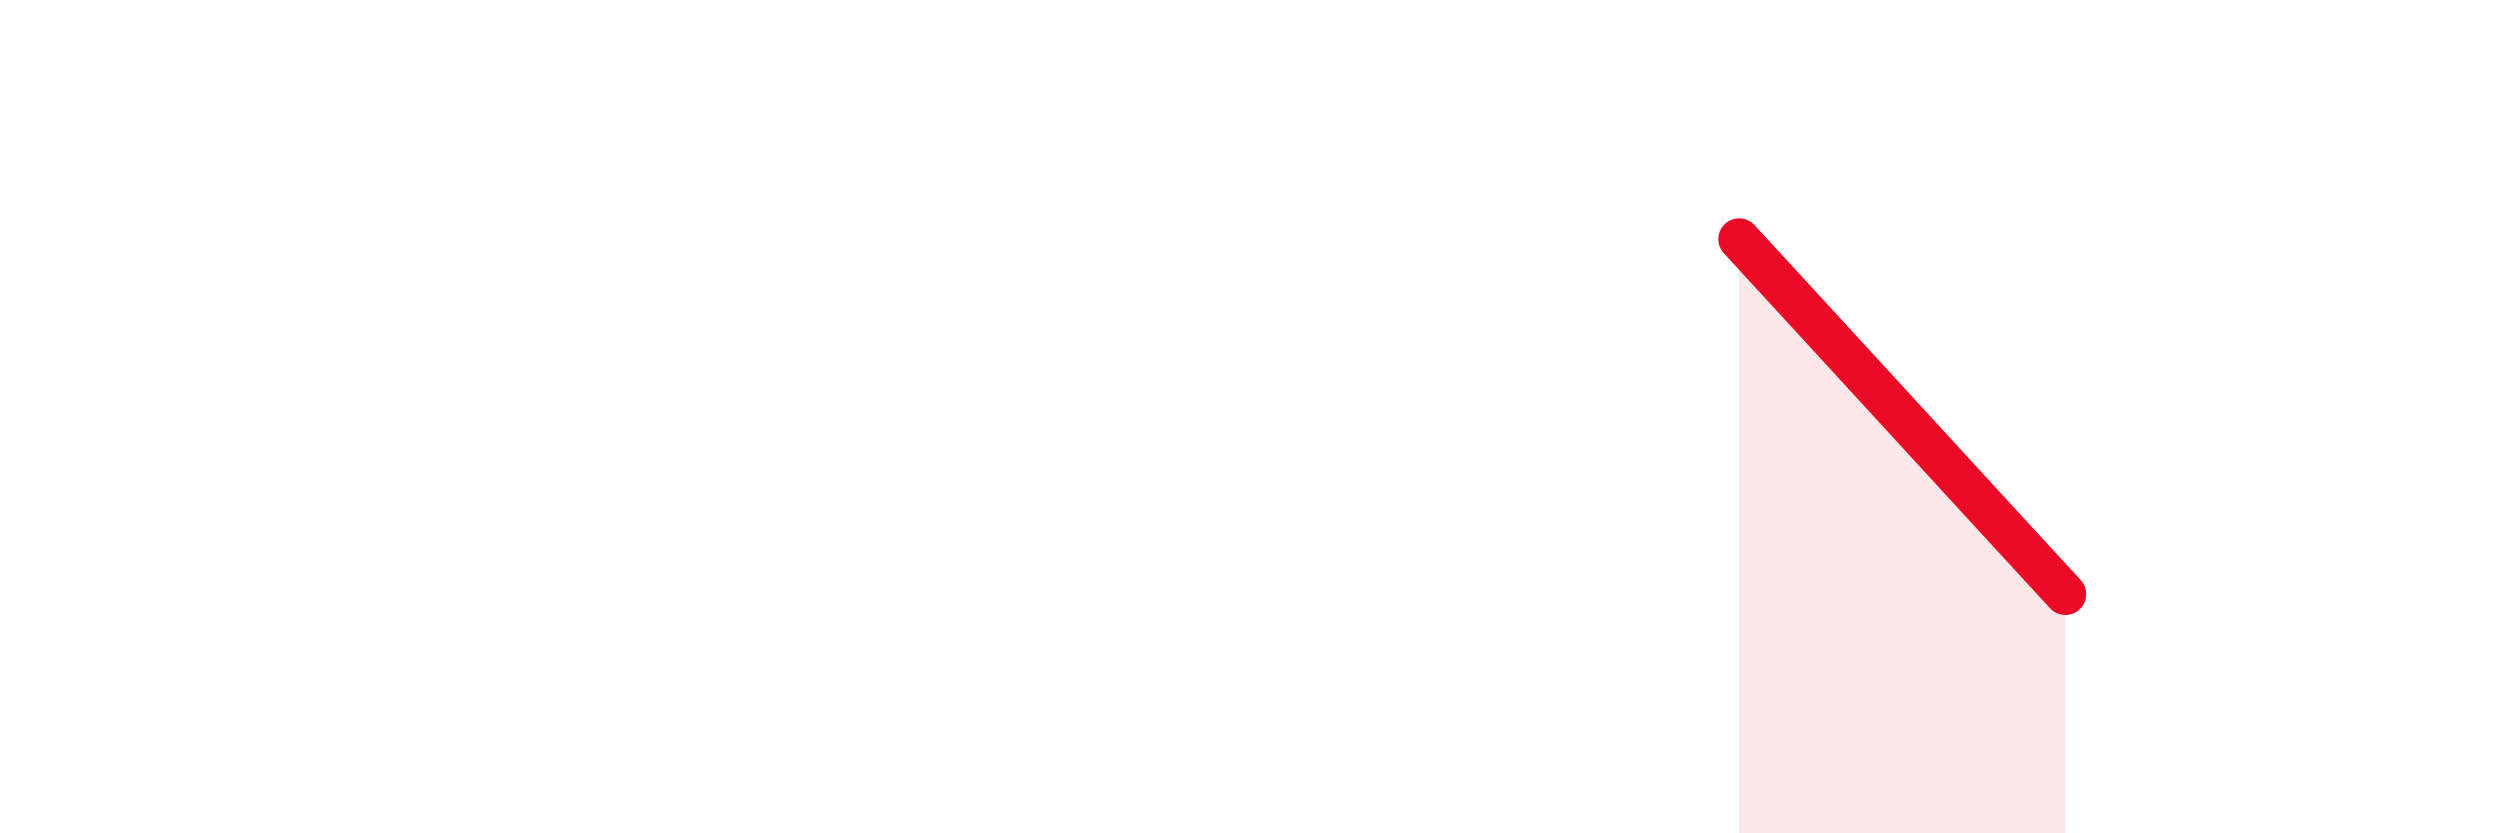 
    <svg width="60" height="20" viewBox="0 0 60 20" xmlns="http://www.w3.org/2000/svg">
      <path
        d="M 41.74,5.74 C 43.31,7.44 48,12.56 49.57,14.26L49.57 20L41.74 20Z"
        fill="#EB0A25"
        opacity="0.1"
        stroke-linecap="round"
        stroke-linejoin="round"
      />
      <path
        d="M 41.74,5.74 C 43.31,7.44 48,12.56 49.57,14.26"
        stroke="#EB0A25"
        stroke-width="1"
        fill="none"
        stroke-linecap="round"
        stroke-linejoin="round"
      />
    </svg>
  